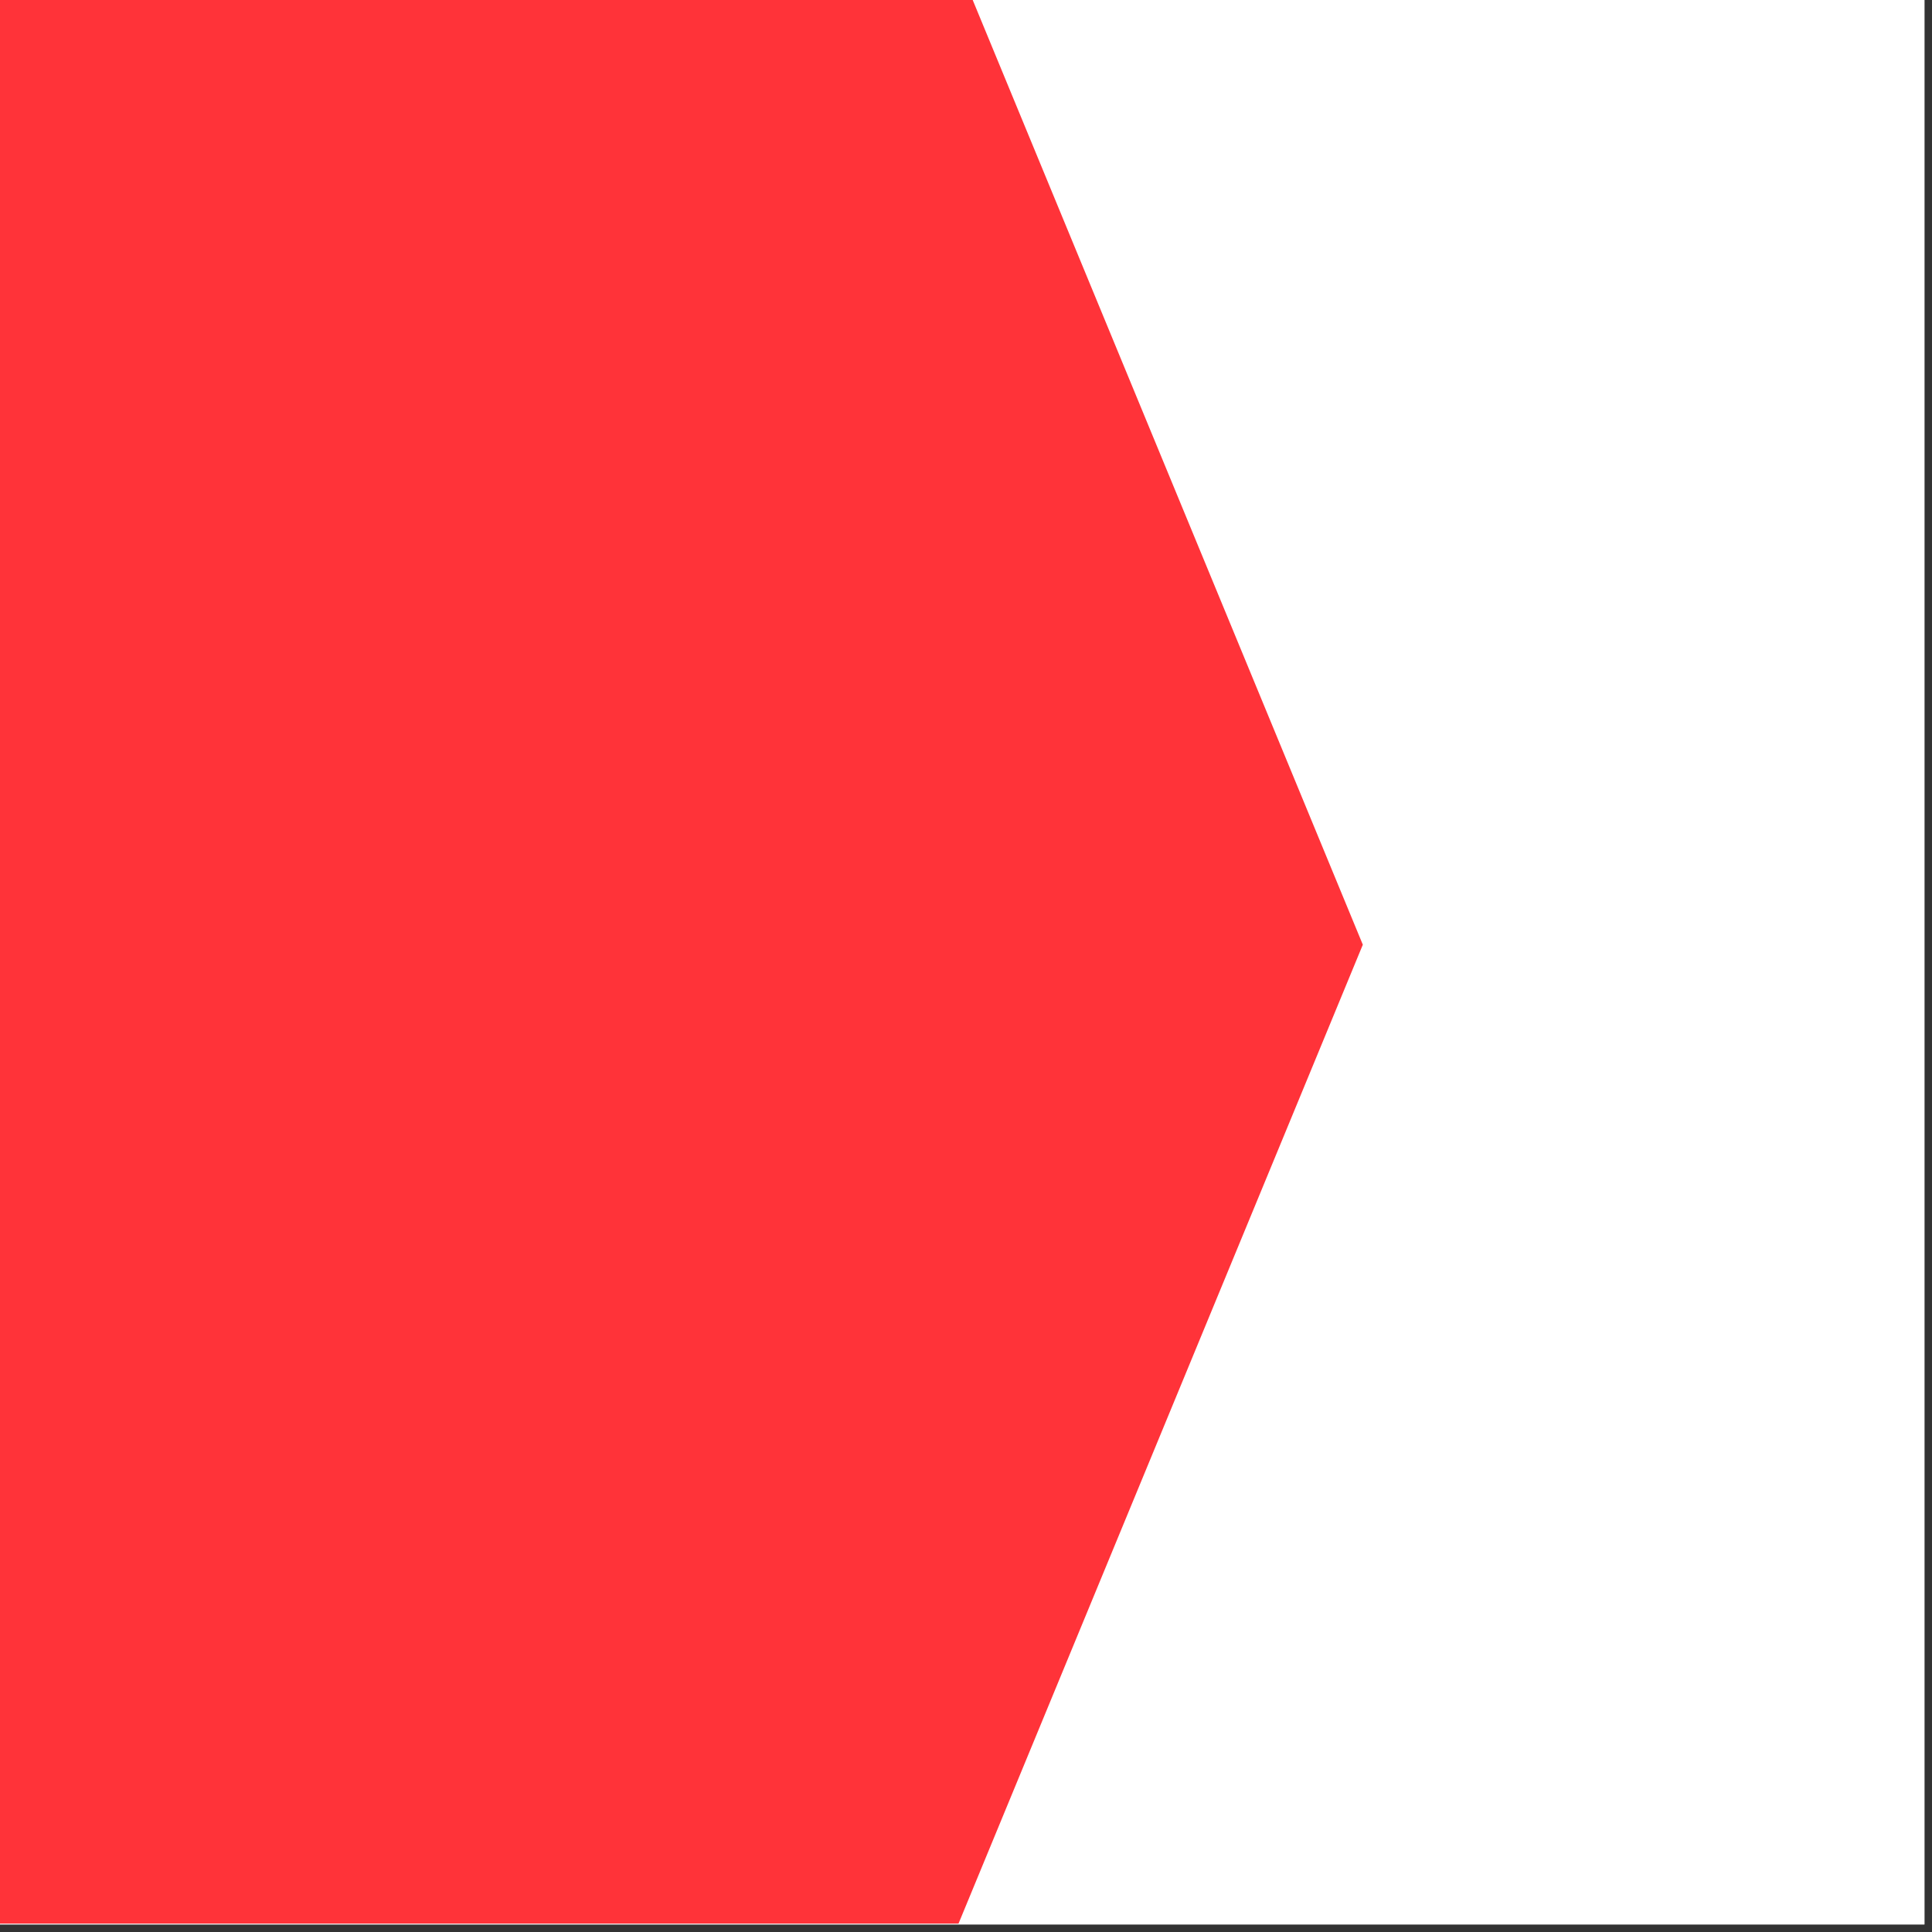 <svg xmlns="http://www.w3.org/2000/svg" xmlns:xlink="http://www.w3.org/1999/xlink" width="85" viewBox="0 0 63.75 63.75" height="85" preserveAspectRatio="xMidYMid meet"><rect x="0" y="0" width="63.75" height="63.75" fill="#333333" stroke="none"/><defs><clipPath id="0dab7232b4"><path d="M 0 0 L 63.5 0 L 63.5 63.5 L 0 63.5 Z M 0 0 "></path></clipPath><clipPath id="1050a5b10a"><path d="M 0 0 L 44.969 0 L 44.969 63.5 L 0 63.5 Z M 0 0 "></path></clipPath><clipPath id="367c4e434c"><path d="M 44.969 31.172 L 31.617 63.5 L -5.562 63.5 L -18.914 31.172 L -5.562 -1.16 L 31.617 -1.16 Z M 44.969 31.172 "></path></clipPath></defs><g id="731401b089"><g clip-rule="nonzero" clip-path="url(#0dab7232b4)"><path style=" stroke:none;fill-rule:nonzero;fill:#ffffff;fill-opacity:1;" d="M 0 0 L 63.5 0 L 63.5 63.5 L 0 63.5 Z M 0 0 "></path><path style=" stroke:none;fill-rule:nonzero;fill:#ffffff;fill-opacity:1;" d="M 0 0 L 63.5 0 L 63.5 63.5 L 0 63.5 Z M 0 0 "></path></g><g clip-rule="nonzero" clip-path="url(#1050a5b10a)"><g clip-rule="nonzero" clip-path="url(#367c4e434c)"><path style=" stroke:none;fill-rule:nonzero;fill:#ff3339;fill-opacity:1;" d="M -18.914 -1.16 L 44.969 -1.16 L 44.969 63.473 L -18.914 63.473 Z M -18.914 -1.16 "></path></g></g></g></svg>